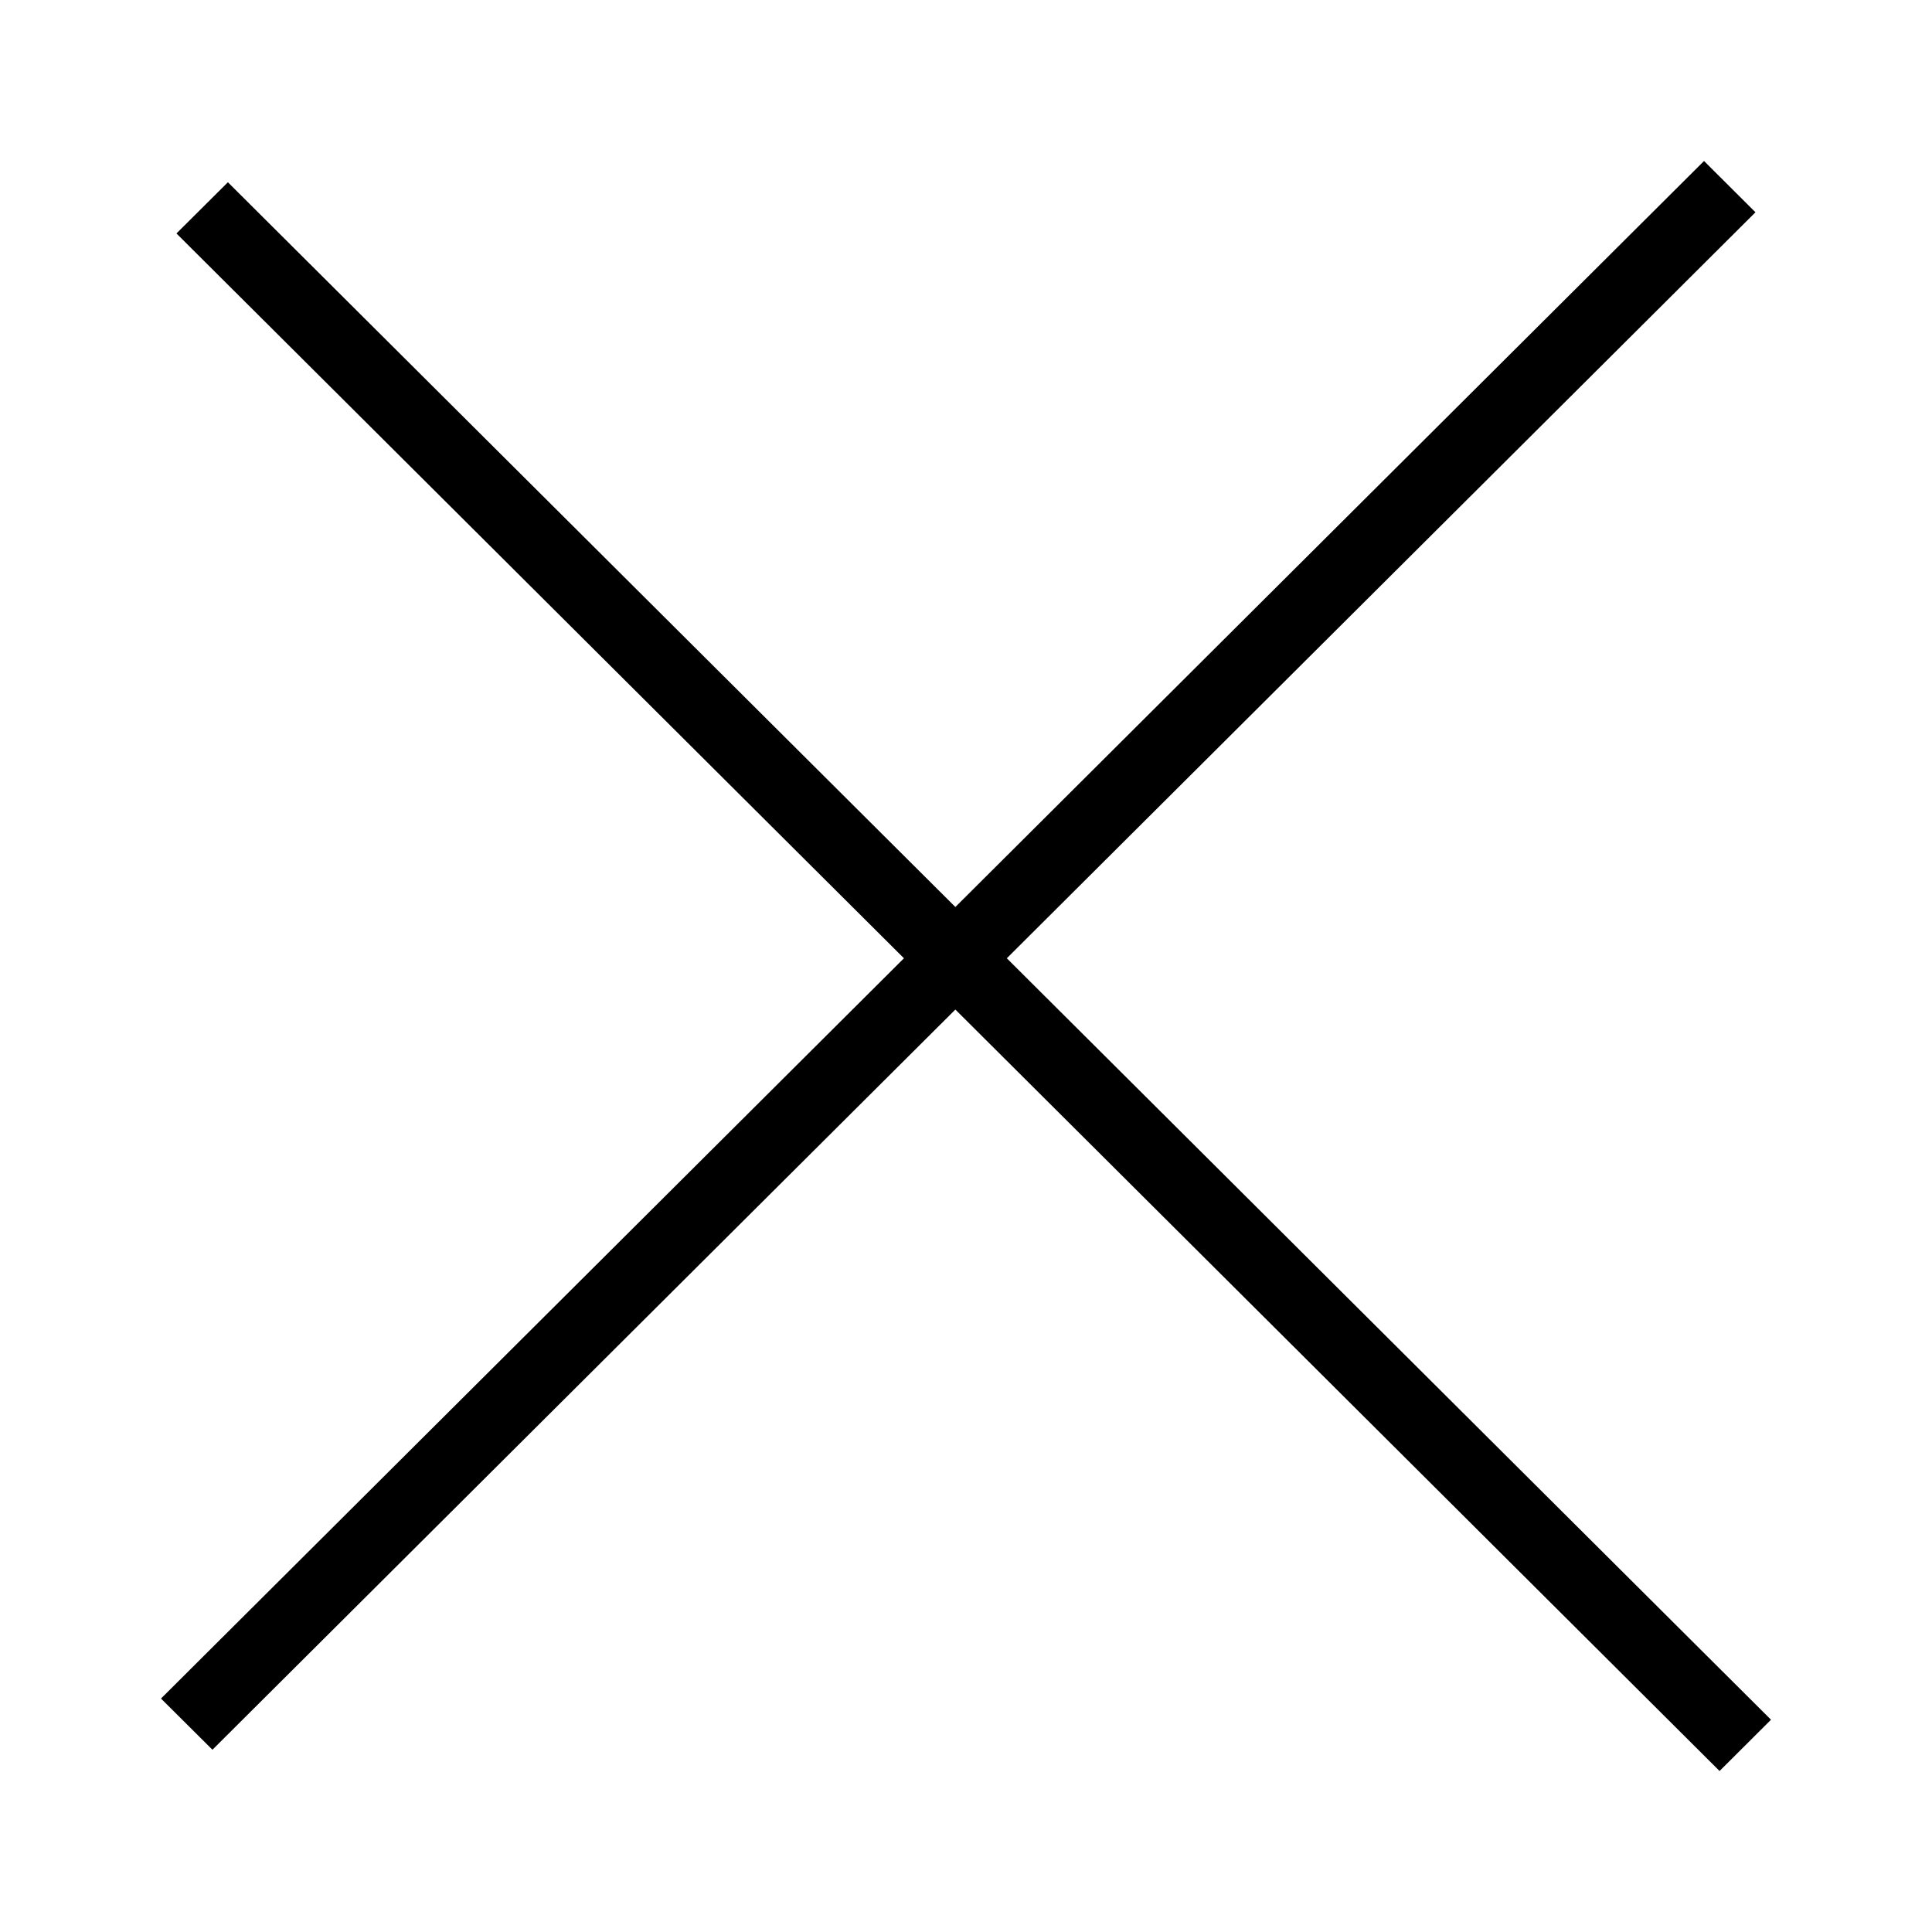 <svg width="24" height="24" viewBox="0 0 24 24" fill="none" xmlns="http://www.w3.org/2000/svg">
<path fill-rule="evenodd" clip-rule="evenodd" d="M21.807 2.637L21.168 2L11.868 11.267L2.831 2.264L2.192 2.9L11.229 11.904L2 21.1L2.639 21.736L11.868 12.541L21.361 22L22 21.363L12.507 11.904L21.807 2.637Z" fill="black"/>
</svg>
